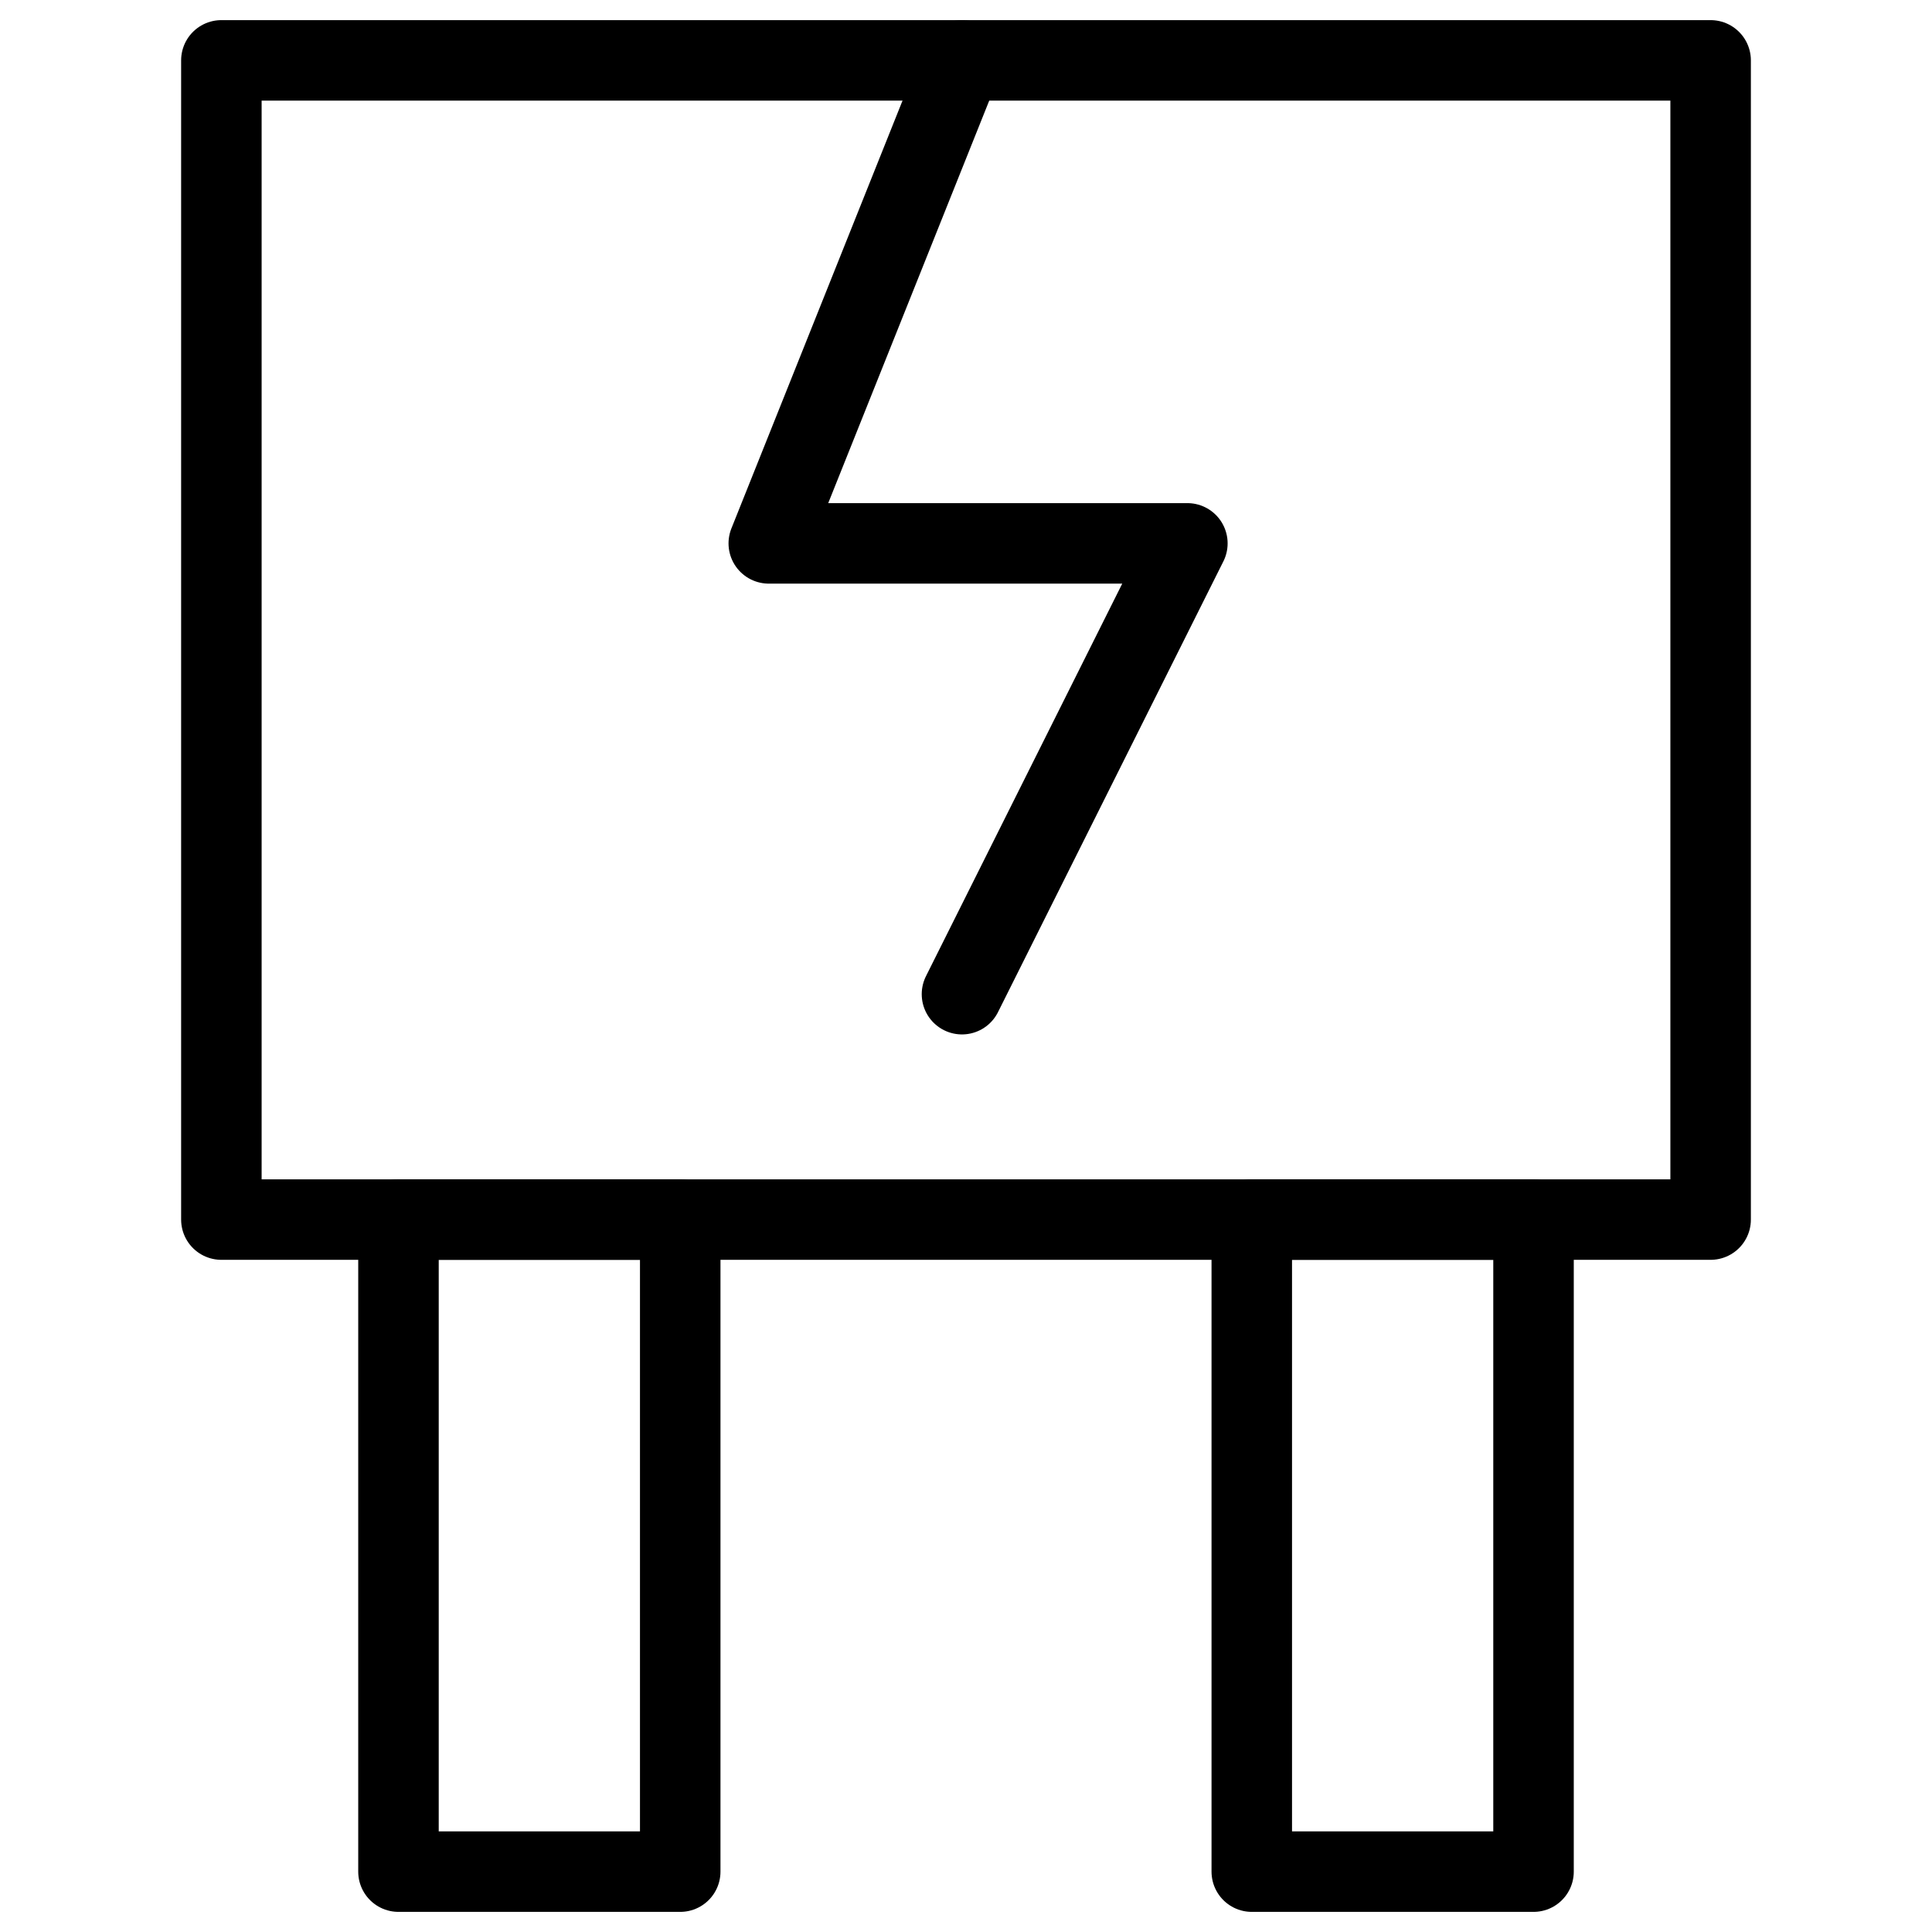 <svg xmlns="http://www.w3.org/2000/svg" fill="none" viewBox="0 0 24 24"><path stroke="#000000" stroke-linecap="round" stroke-linejoin="round" stroke-miterlimit="10" d="M21.25 0.75H2.75v14.4h18.5V0.75Z" stroke-width="1"></path><path stroke="#000000" stroke-linecap="round" stroke-linejoin="round" stroke-miterlimit="10" d="m11.95 0.75 -2.4 6H14.75l-2.8 5.6" stroke-width="1"></path><path stroke="#000000" stroke-linecap="round" stroke-linejoin="round" stroke-miterlimit="10" d="M8.45 15.15h-3.5v8.1h3.5v-8.1Z" stroke-width="1"></path><path stroke="#000000" stroke-linecap="round" stroke-linejoin="round" stroke-miterlimit="10" d="M19.05 15.15h-3.5v8.1h3.5v-8.1Z" stroke-width="1"></path></svg>